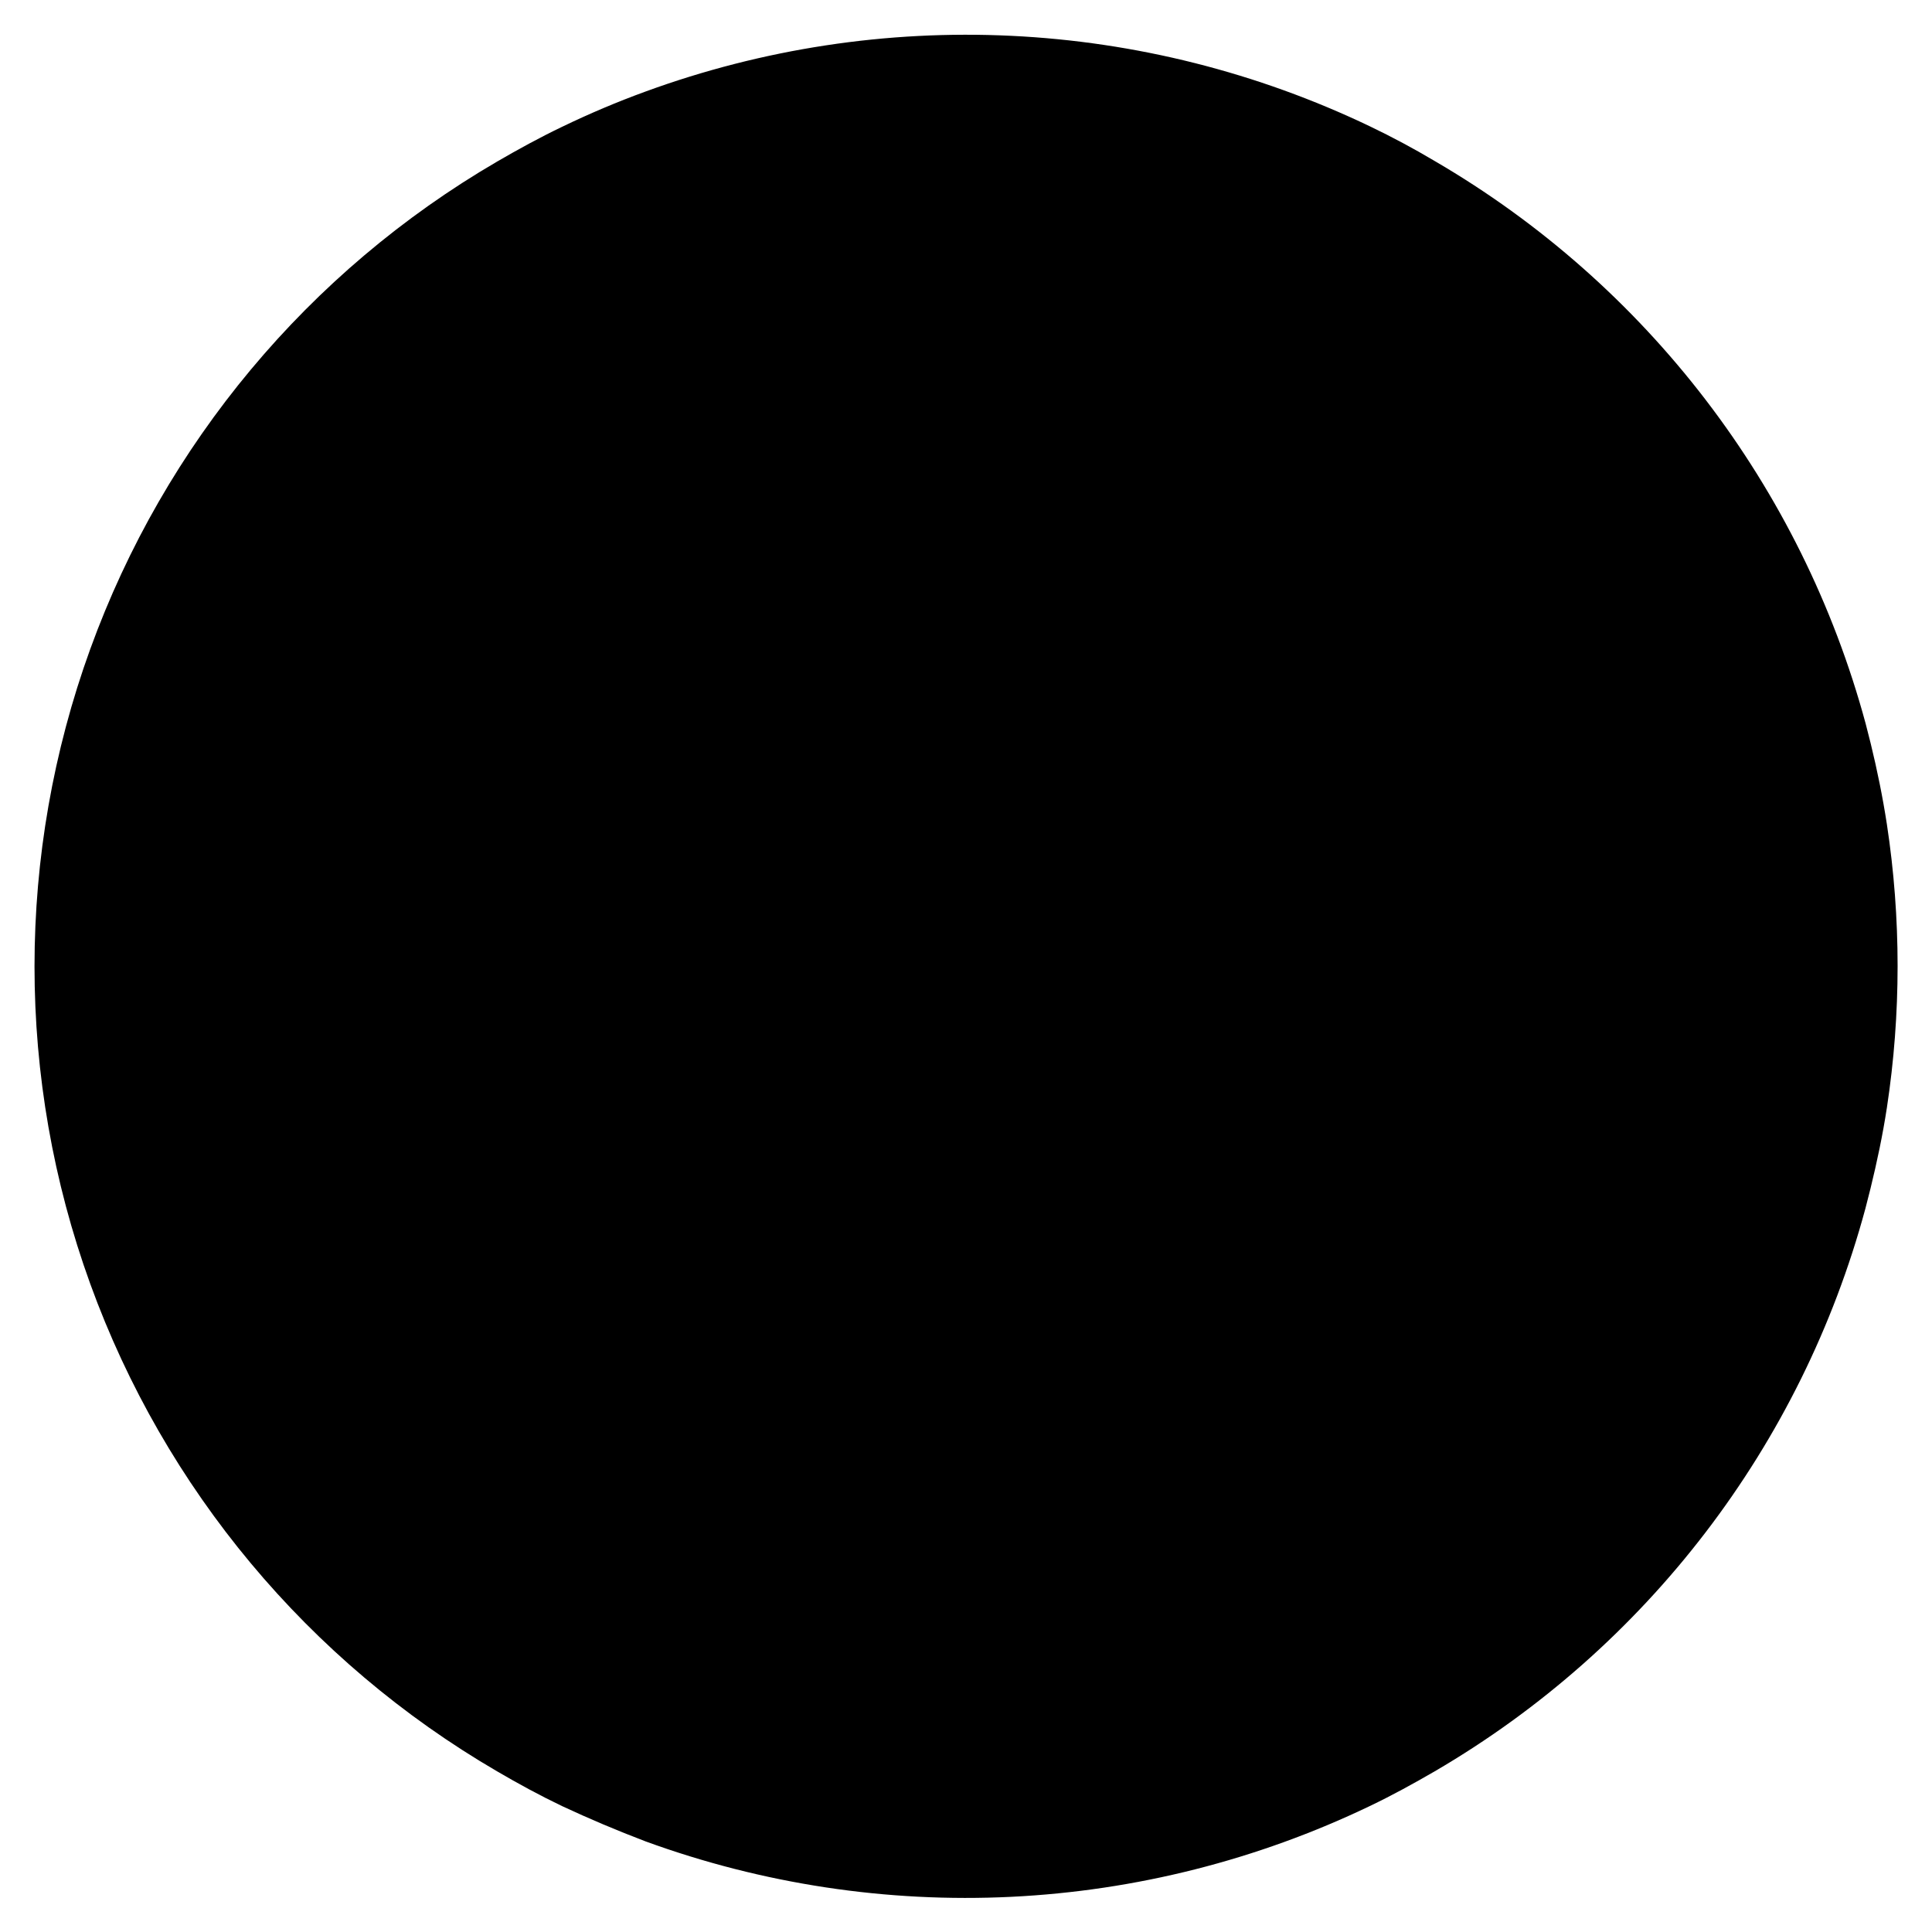 <?xml version="1.0" encoding="UTF-8"?>
<!-- Uploaded to: SVG Repo, www.svgrepo.com, Generator: SVG Repo Mixer Tools -->
<svg fill="#000000" width="800px" height="800px" version="1.1" viewBox="144 144 512 512" xmlns="http://www.w3.org/2000/svg">
 <path d="m644.04 437.58c3.793-24.91 3.793-50.254 0-75.168-1.109-7.203-2.57-14.359-4.281-21.363-0.438-1.781-0.891-3.559-1.359-5.34-16.992-62.746-58.004-116.29-114.16-149.02-5.594-3.328-11.336-6.398-17.23-9.223-29.762-14.238-62.066-22.391-95.02-23.973-32.953-1.586-65.895 3.434-96.883 14.754-7.559 2.754-14.945 5.879-22.168 9.371-5.894 2.82-11.586 5.945-17.23 9.219-49.945 29.109-88.09 74.82-107.79 129.17-19.695 54.348-19.695 113.89 0 168.23 19.699 54.348 57.844 100.06 107.79 129.17 5.594 3.273 11.336 6.398 17.23 9.219 7.188 3.359 14.578 6.481 22.168 9.371 31 11.297 63.941 16.289 96.898 14.68 32.953-1.609 65.254-9.785 95.004-24.051 5.894-2.82 11.586-5.945 17.23-9.219 56.164-32.777 97.16-86.352 114.11-149.13 0.469-1.781 0.922-3.559 1.359-5.34 1.715-7.004 3.223-14.109 4.332-21.363z"/>
</svg>